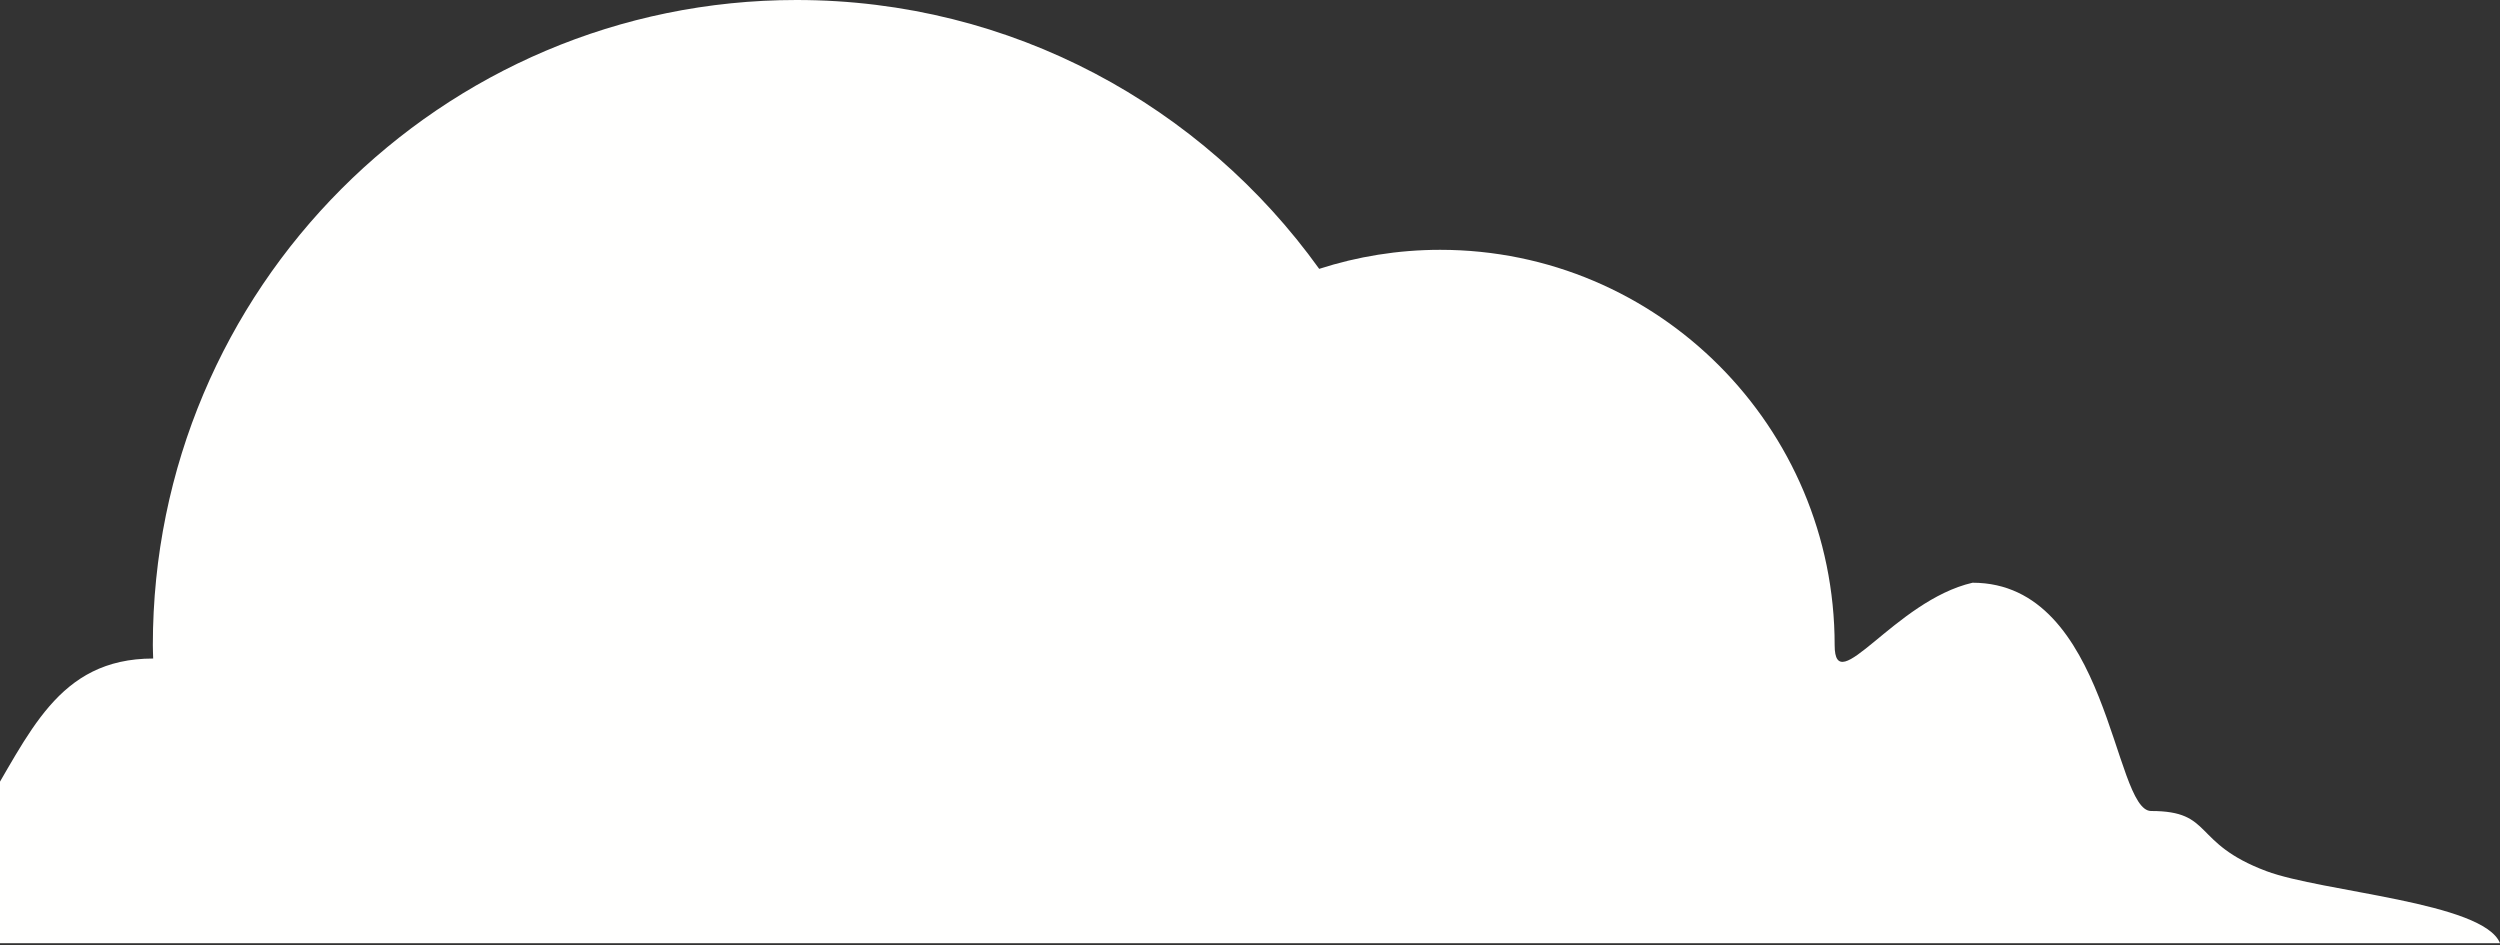 <?xml version="1.0" encoding="UTF-8"?>
<svg width="209px" height="79px" viewBox="0 0 209 79" version="1.1" xmlns="http://www.w3.org/2000/svg" xmlns:xlink="http://www.w3.org/1999/xlink">
    <rect x="0" y="0" width="209" height="79" fill="#333333" stroke="none"/>
    <!-- Generator: Sketch 45.2 (43514) - http://www.bohemiancoding.com/sketch -->
    <title>Fill 12</title>
    <desc>Created with Sketch.</desc>
    <defs></defs>
    <g id="Page-3" stroke="none" stroke-width="1" fill="none" fill-rule="evenodd">
        <g id="Homepage-1.1" transform="translate(0, -361)" fill="#FFFFFE">
            <path d="M209,439.849 C207.625,436.417 194.127,435.578 189.458,433.822 C183.19,431.465 185.09,428.8 179.833,428.8 C176.653,428.8 176.326,409.716 164.905,409.716 C158.391,411.222 153.377,419.596 153.377,414.936 C153.377,396.683 138.613,381.885 120.401,381.885 C116.871,381.885 113.474,382.447 110.285,383.476 C100.517,369.869 84.591,361 66.588,361 C36.869,361 12.777,385.148 12.777,414.936 C12.777,415.31 12.797,415.68 12.805,416.053 C4.772,416.053 2.466,422.429 -1.452,428.8 C-3.54,432.196 -24,435.571 -24,439.853 C-24,440.359 -9.446,439.356 -9.413,439.853 L179.833,439.853 L209,439.849 Z" id="Fill-12"></path>
        </g>
    </g>
</svg>